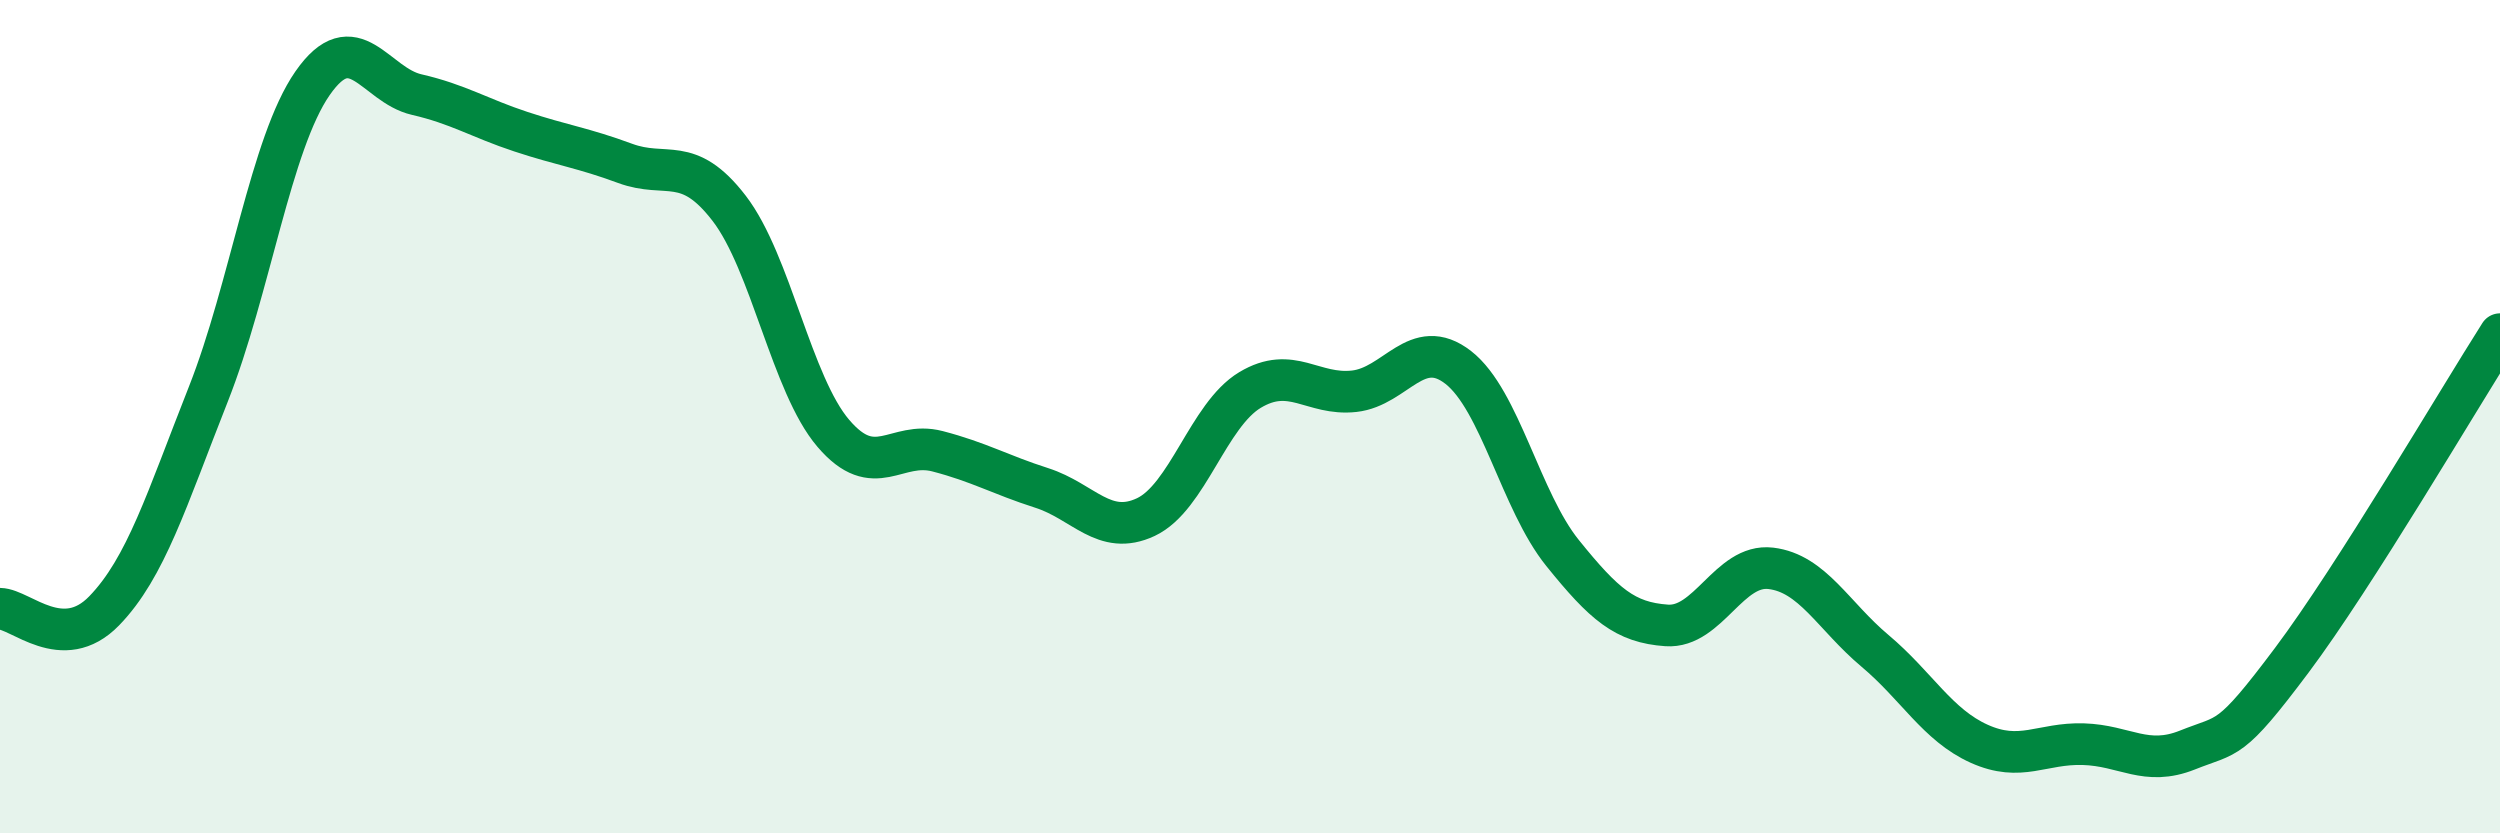 
    <svg width="60" height="20" viewBox="0 0 60 20" xmlns="http://www.w3.org/2000/svg">
      <path
        d="M 0,14.61 C 0.5,14.62 1.5,15.69 2.5,14.66 C 3.5,13.63 4,11.99 5,9.46 C 6,6.93 6.5,3.44 7.5,2 C 8.5,0.56 9,2.04 10,2.27 C 11,2.5 11.5,2.83 12.5,3.16 C 13.5,3.49 14,3.55 15,3.92 C 16,4.29 16.5,3.7 17.5,5 C 18.5,6.3 19,9.23 20,10.4 C 21,11.57 21.5,10.57 22.5,10.83 C 23.5,11.09 24,11.39 25,11.71 C 26,12.03 26.5,12.88 27.5,12.41 C 28.5,11.94 29,9.96 30,9.36 C 31,8.76 31.5,9.5 32.5,9.39 C 33.5,9.28 34,8.04 35,8.82 C 36,9.6 36.5,12.03 37.5,13.27 C 38.5,14.51 39,14.94 40,15.01 C 41,15.08 41.5,13.52 42.5,13.64 C 43.5,13.76 44,14.78 45,15.62 C 46,16.46 46.5,17.4 47.5,17.85 C 48.5,18.3 49,17.83 50,17.86 C 51,17.89 51.5,18.4 52.5,18 C 53.5,17.6 53.5,17.85 55,15.85 C 56.5,13.85 59,9.59 60,8.02L60 20L0 20Z"
        fill="#008740"
        opacity="0.1"
        stroke-linecap="round"
        stroke-linejoin="round"
      />
      <path
        d="M 0,14.61 C 0.5,14.62 1.5,15.69 2.5,14.66 C 3.5,13.63 4,11.99 5,9.46 C 6,6.93 6.5,3.44 7.5,2 C 8.5,0.56 9,2.04 10,2.27 C 11,2.5 11.5,2.83 12.5,3.16 C 13.5,3.49 14,3.55 15,3.92 C 16,4.29 16.5,3.7 17.5,5 C 18.5,6.3 19,9.23 20,10.4 C 21,11.57 21.5,10.57 22.5,10.83 C 23.5,11.09 24,11.39 25,11.71 C 26,12.03 26.5,12.88 27.5,12.41 C 28.5,11.94 29,9.96 30,9.36 C 31,8.76 31.5,9.5 32.5,9.39 C 33.5,9.28 34,8.04 35,8.82 C 36,9.6 36.5,12.03 37.5,13.27 C 38.5,14.51 39,14.94 40,15.01 C 41,15.08 41.5,13.52 42.5,13.64 C 43.5,13.76 44,14.78 45,15.62 C 46,16.46 46.5,17.4 47.5,17.85 C 48.5,18.3 49,17.83 50,17.86 C 51,17.89 51.5,18.4 52.5,18 C 53.5,17.6 53.5,17.85 55,15.85 C 56.5,13.85 59,9.59 60,8.02"
        stroke="#008740"
        stroke-width="1"
        fill="none"
        stroke-linecap="round"
        stroke-linejoin="round"
      />
    </svg>
  